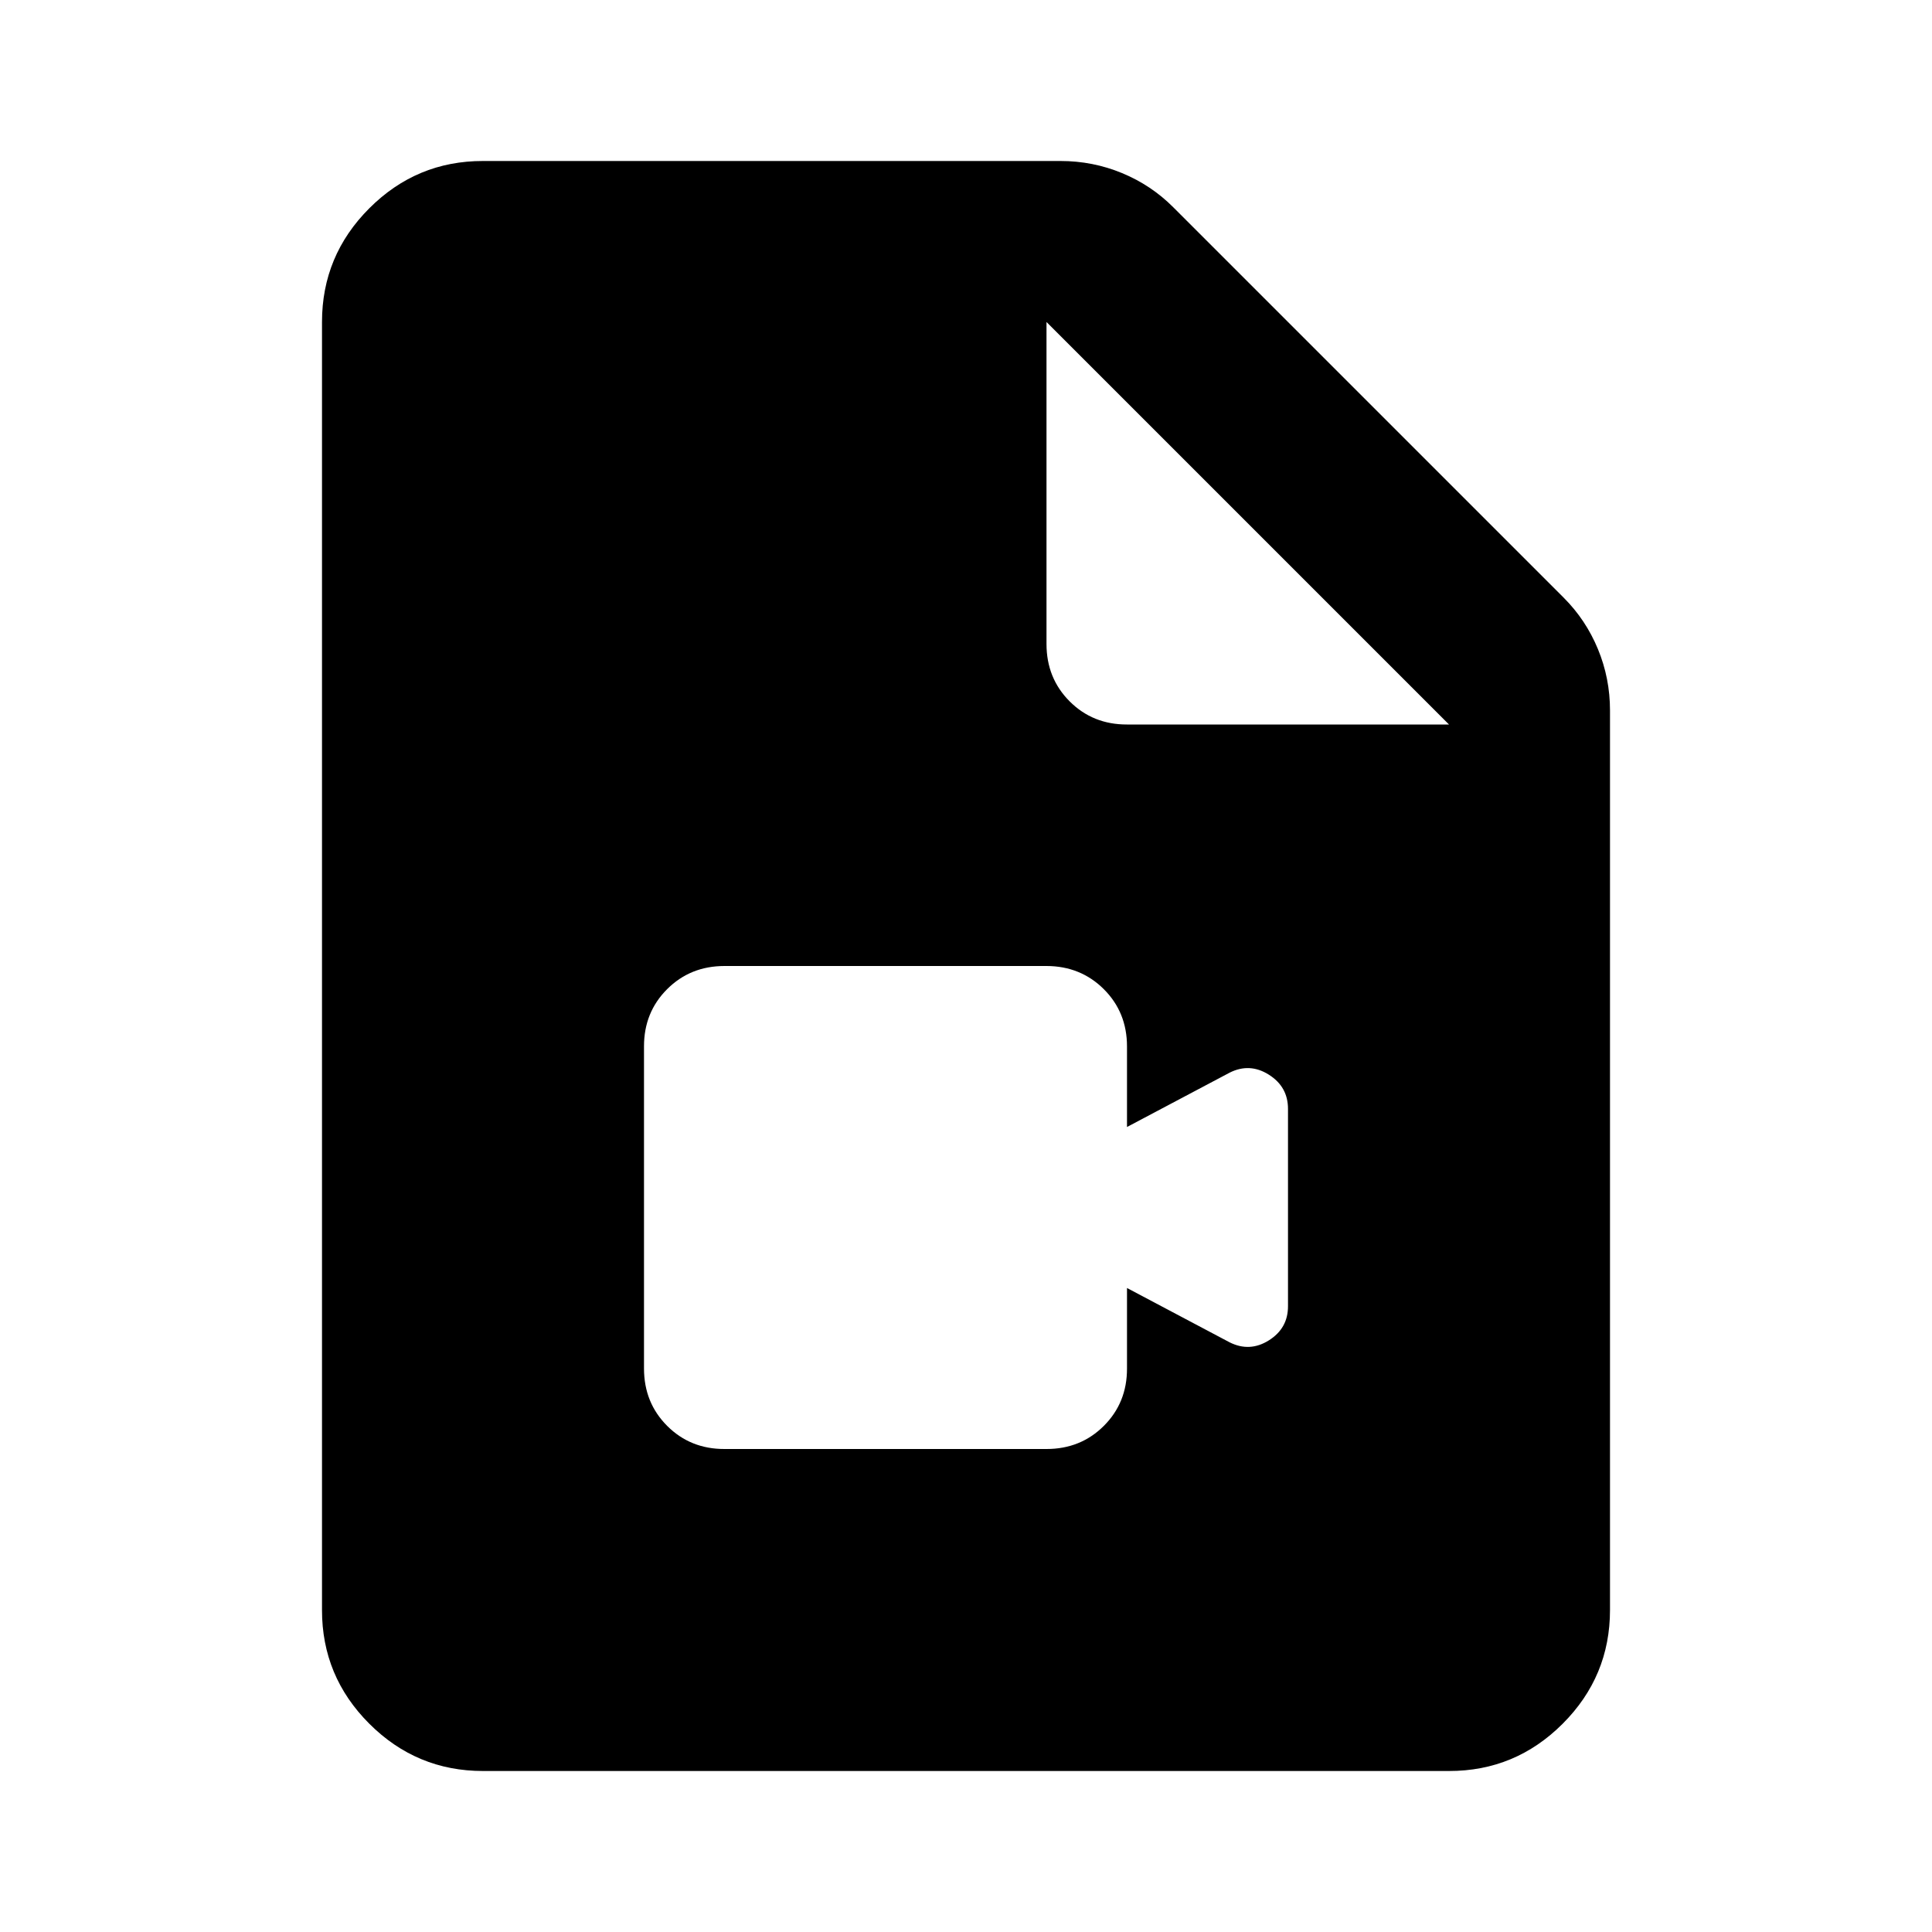<?xml version="1.0" encoding="UTF-8"?>
<svg xmlns="http://www.w3.org/2000/svg" width="512" height="512" viewBox="0 0 24 24">
  <path fill="#000000" d="M6 22q-.825 0-1.413-.588T4 20V4q0-.825.588-1.413T6 2h7.175q.4 0 .763.15t.637.425l4.85 4.85q.275.275.425.638t.15.762V20q0 .825-.588 1.413T18 22H6Zm7-14q0 .425.288.713T14 9h4l-5-5v4ZM9 18h4q.425 0 .713-.288T14 17v-1l1.275.675q.25.125.488-.025t.237-.425v-2.45q0-.275-.238-.425t-.487-.025L14 14v-1q0-.425-.288-.712T13 12H9q-.425 0-.713.288T8 13v4q0 .425.288.713T9 18Z"></path>
</svg>
